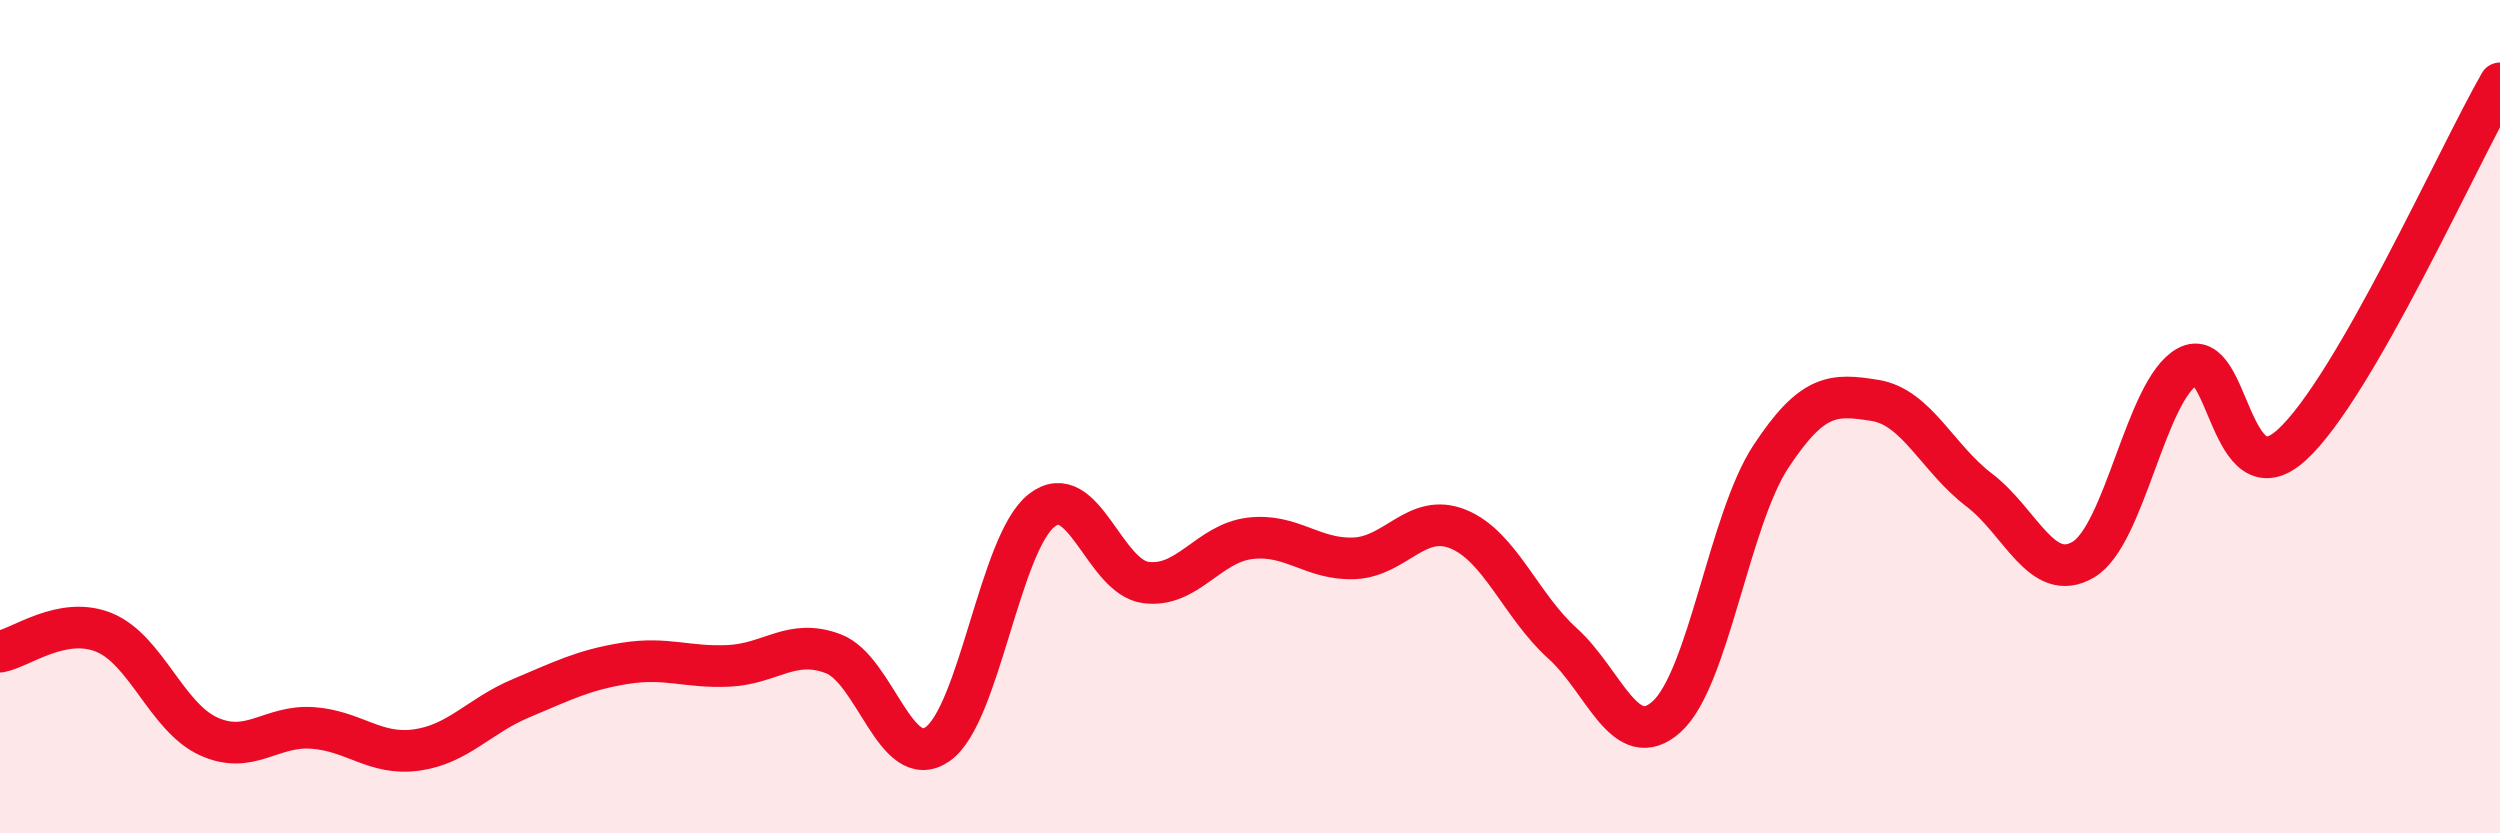 
    <svg width="60" height="20" viewBox="0 0 60 20" xmlns="http://www.w3.org/2000/svg">
      <path
        d="M 0,15.64 C 0.5,15.55 1.5,14.77 2.5,15.18 C 3.5,15.59 4,17.21 5,17.67 C 6,18.13 6.5,17.4 7.5,17.47 C 8.5,17.54 9,18.14 10,18 C 11,17.86 11.5,17.18 12.5,16.76 C 13.5,16.34 14,16.08 15,15.92 C 16,15.76 16.5,16.03 17.5,15.98 C 18.5,15.93 19,15.31 20,15.69 C 21,16.07 21.5,18.55 22.5,17.86 C 23.5,17.17 24,13.03 25,12.25 C 26,11.47 26.5,13.85 27.5,13.98 C 28.5,14.11 29,13.04 30,12.92 C 31,12.8 31.5,13.44 32.5,13.4 C 33.5,13.36 34,12.29 35,12.7 C 36,13.11 36.5,14.54 37.5,15.44 C 38.5,16.34 39,18.1 40,17.2 C 41,16.3 41.5,12.48 42.5,10.96 C 43.5,9.44 44,9.45 45,9.61 C 46,9.77 46.5,11 47.5,11.76 C 48.5,12.52 49,14.02 50,13.43 C 51,12.84 51.5,9.35 52.5,8.8 C 53.5,8.25 53.5,12.04 55,10.68 C 56.5,9.32 59,3.74 60,2L60 20L0 20Z"
        fill="#EB0A25"
        opacity="0.1"
        stroke-linecap="round"
        stroke-linejoin="round"
      />
      <path
        d="M 0,15.64 C 0.5,15.55 1.5,14.77 2.5,15.18 C 3.5,15.59 4,17.21 5,17.67 C 6,18.13 6.5,17.4 7.5,17.47 C 8.5,17.54 9,18.14 10,18 C 11,17.86 11.5,17.18 12.5,16.76 C 13.5,16.34 14,16.08 15,15.92 C 16,15.76 16.5,16.03 17.5,15.98 C 18.5,15.93 19,15.31 20,15.69 C 21,16.07 21.5,18.55 22.5,17.86 C 23.5,17.17 24,13.03 25,12.25 C 26,11.47 26.5,13.85 27.5,13.98 C 28.5,14.11 29,13.04 30,12.92 C 31,12.8 31.5,13.44 32.5,13.4 C 33.5,13.36 34,12.29 35,12.7 C 36,13.11 36.5,14.54 37.5,15.44 C 38.5,16.34 39,18.1 40,17.2 C 41,16.3 41.5,12.48 42.5,10.96 C 43.5,9.44 44,9.45 45,9.61 C 46,9.77 46.5,11 47.5,11.76 C 48.5,12.52 49,14.02 50,13.43 C 51,12.84 51.5,9.35 52.5,8.8 C 53.5,8.25 53.5,12.04 55,10.68 C 56.5,9.32 59,3.74 60,2"
        stroke="#EB0A25"
        stroke-width="1"
        fill="none"
        stroke-linecap="round"
        stroke-linejoin="round"
      />
    </svg>
  